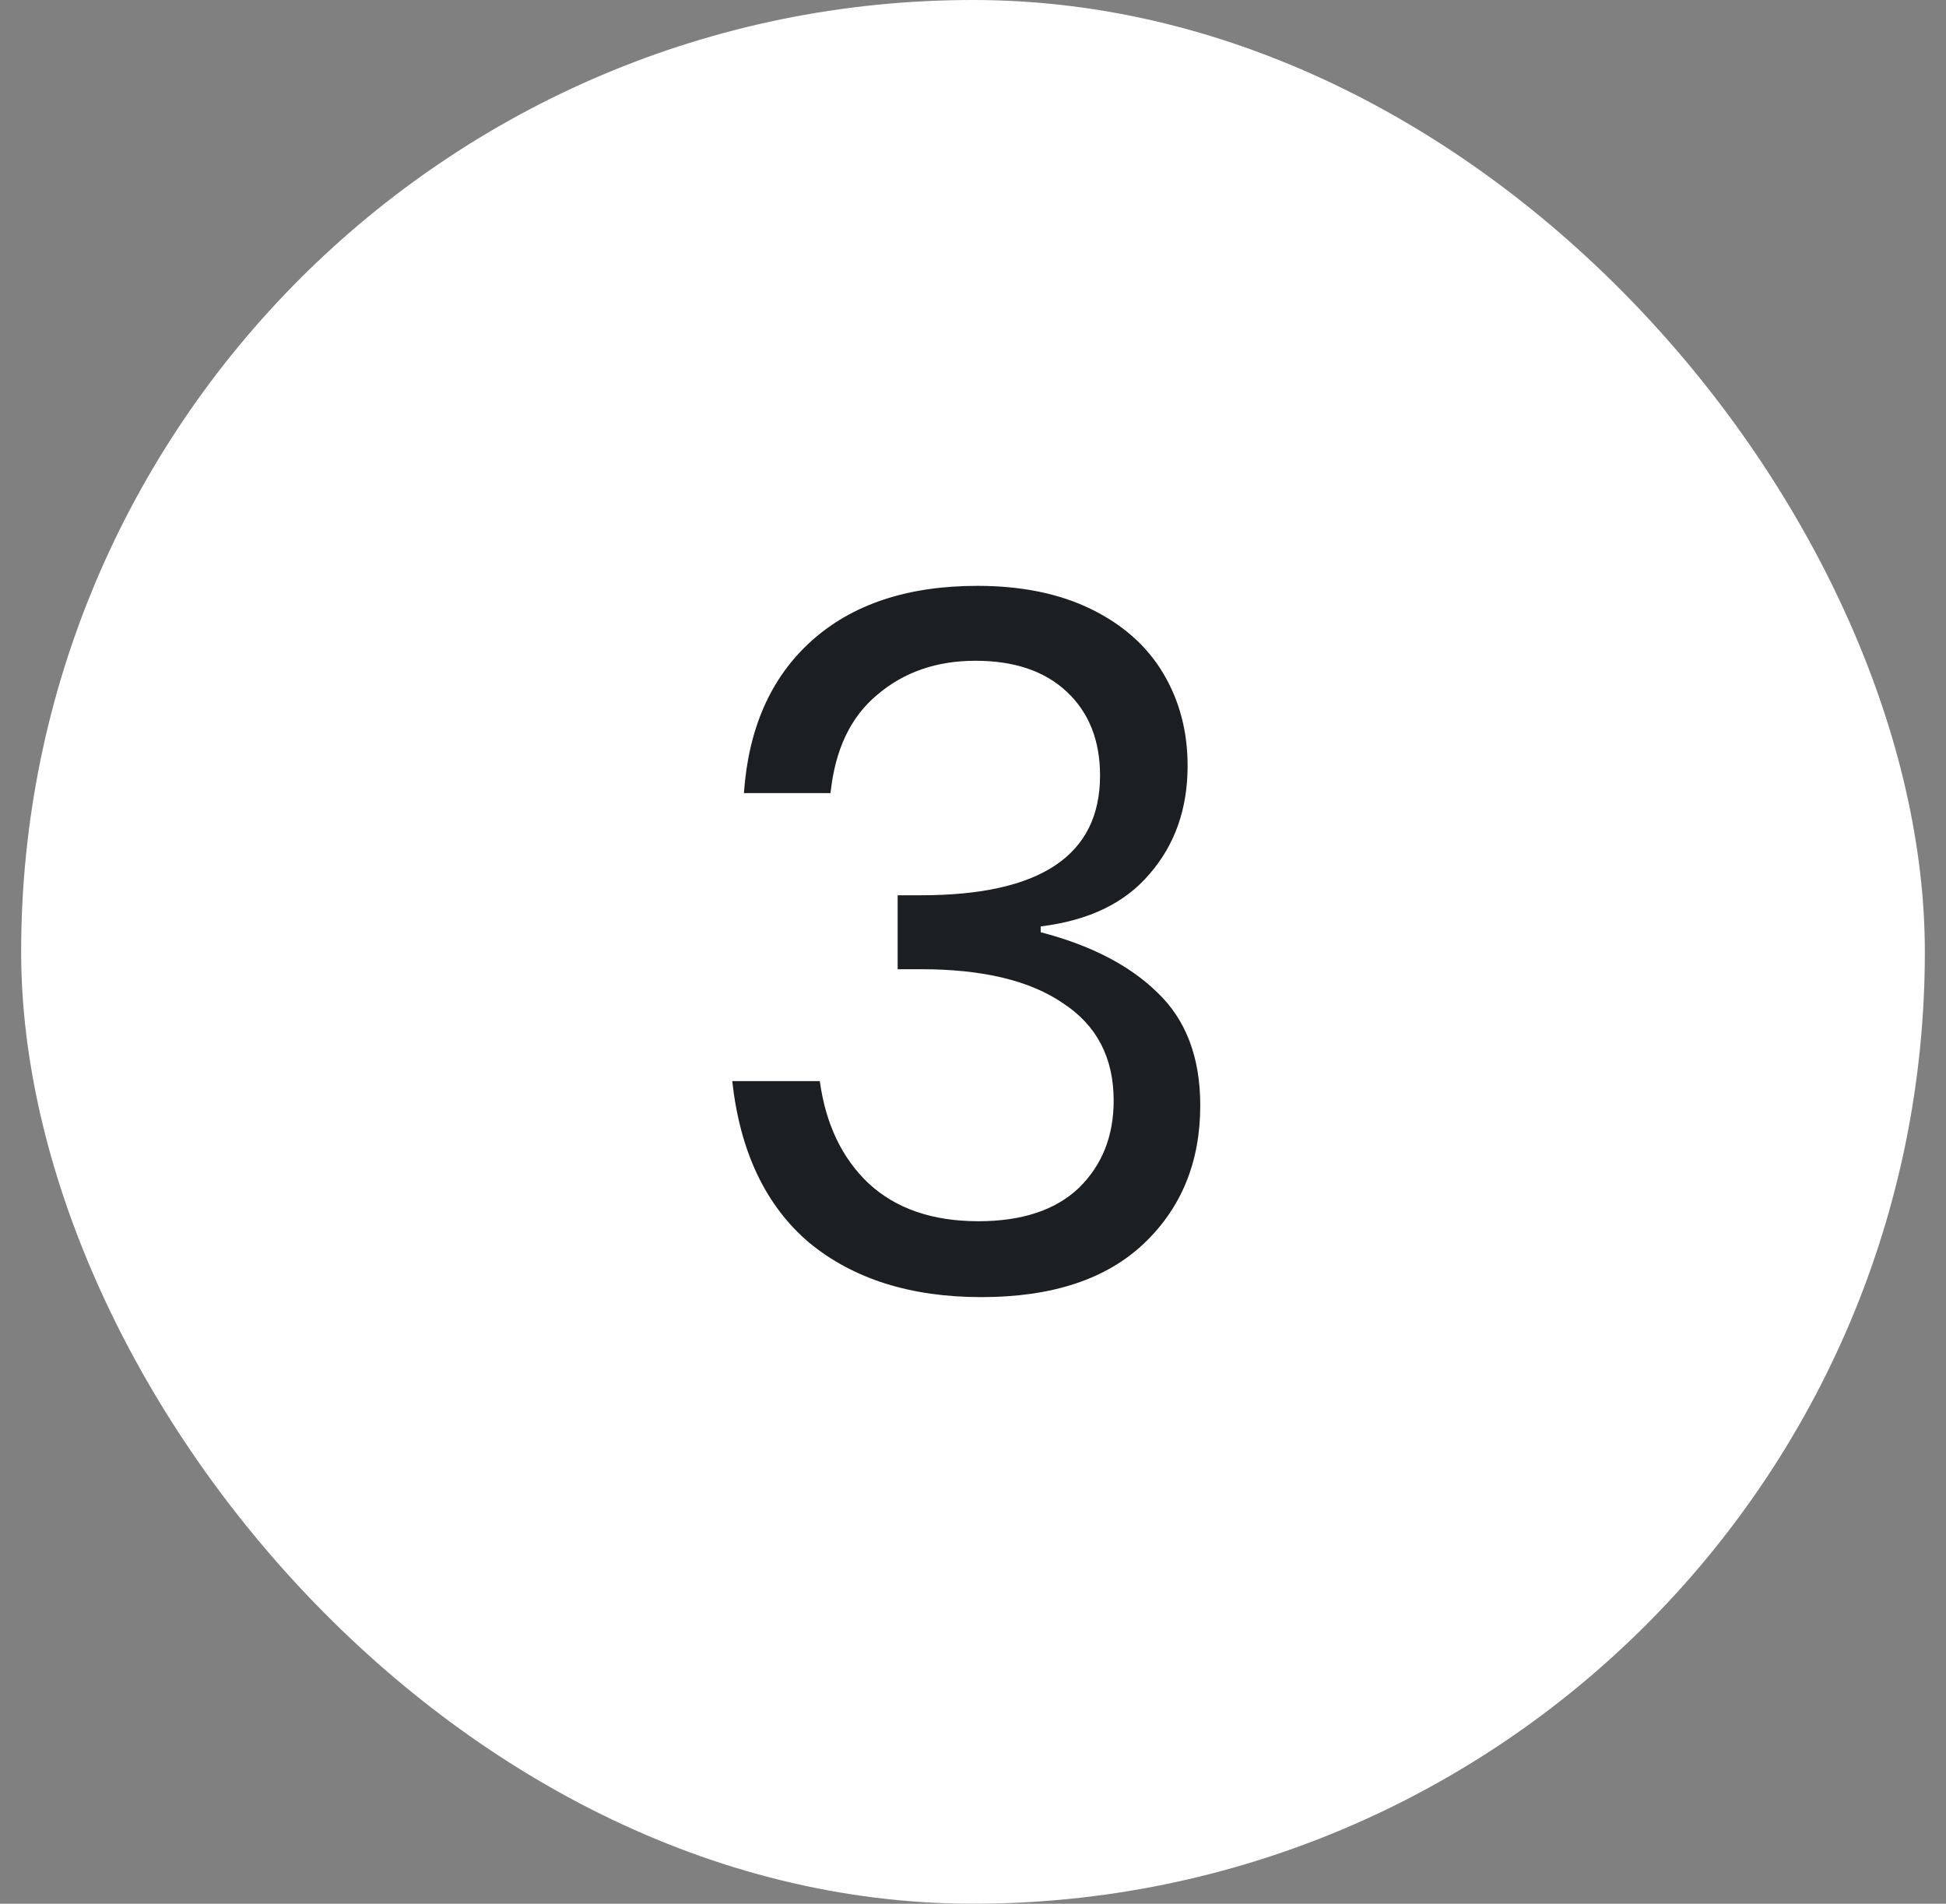 <svg width="46" height="45" viewBox="0 0 46 45" fill="none" xmlns="http://www.w3.org/2000/svg">
<rect x="0" y="0" width="46" height="45" fill="#808080" stroke="none"/>
<rect x="0.5" width="45" height="45" rx="22.5" fill="white"/>
<path d="M23.105 13.848C24.148 13.848 25.045 14.032 25.796 14.4C26.547 14.768 27.115 15.274 27.498 15.918C27.881 16.562 28.073 17.29 28.073 18.103C28.073 19.115 27.774 19.966 27.176 20.656C26.593 21.346 25.735 21.76 24.6 21.898V22.036C25.781 22.343 26.701 22.818 27.36 23.462C28.035 24.106 28.372 24.995 28.372 26.13C28.372 27.464 27.927 28.553 27.038 29.396C26.149 30.239 24.868 30.661 23.197 30.661C21.526 30.661 20.169 30.232 19.126 29.373C18.099 28.499 17.493 27.226 17.309 25.555H19.379C19.517 26.567 19.9 27.372 20.529 27.97C21.173 28.568 22.039 28.867 23.128 28.867C24.155 28.867 24.945 28.606 25.497 28.085C26.049 27.548 26.325 26.858 26.325 26.015C26.325 25.003 25.926 24.236 25.129 23.715C24.347 23.178 23.228 22.91 21.771 22.91H21.219V21.162H21.771C24.592 21.162 26.003 20.219 26.003 18.333C26.003 17.505 25.742 16.846 25.221 16.355C24.7 15.864 23.979 15.619 23.059 15.619C22.139 15.619 21.365 15.887 20.736 16.424C20.107 16.945 19.739 17.72 19.632 18.747H17.585C17.692 17.214 18.221 16.018 19.172 15.159C20.138 14.285 21.449 13.848 23.105 13.848Z" fill="#1B1F22"/>
</svg>